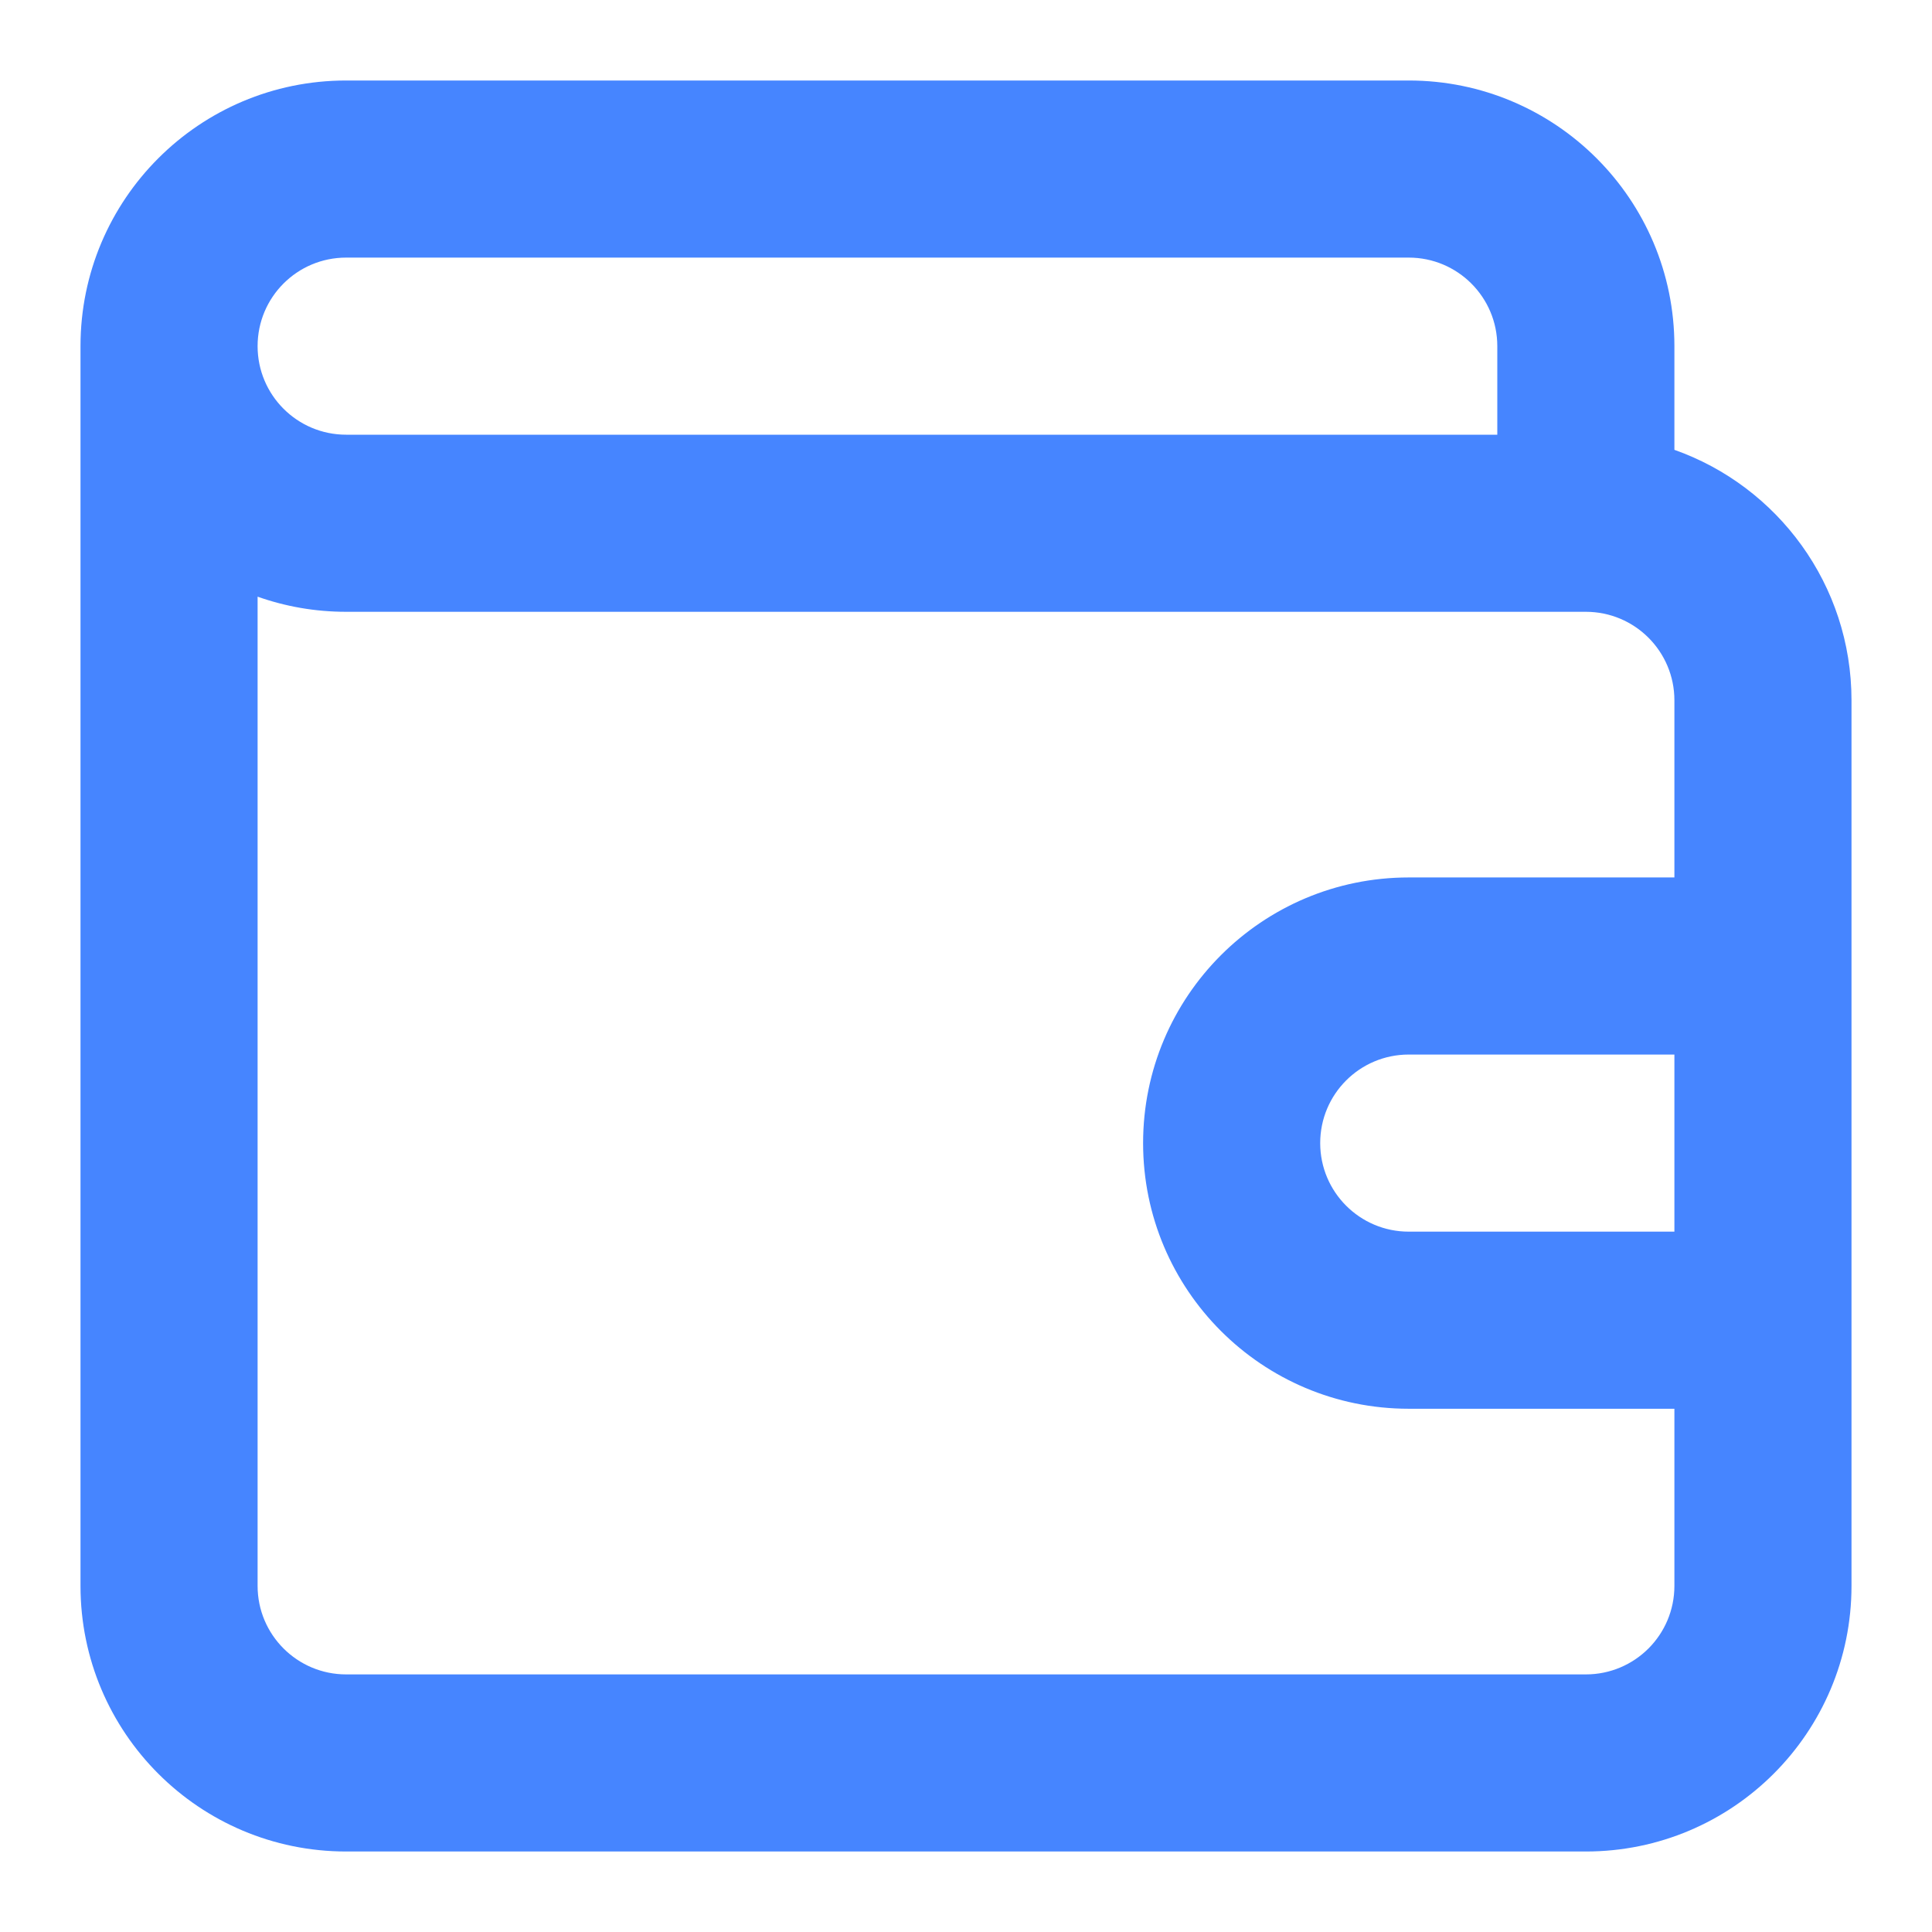 <svg width="24" height="24" viewBox="0 0 24 24" fill="none" xmlns="http://www.w3.org/2000/svg">
<path fill-rule="evenodd" clip-rule="evenodd" d="M20.8 4.3V5.588C22.082 6.041 23 7.263 23 8.7V19.7C23 21.523 21.523 23 19.7 23H4.3C2.477 23 1 21.523 1 19.7V4.3C1 2.477 2.477 1 4.3 1H17.5C19.323 1 20.8 2.477 20.8 4.3L20.8 4.3ZM3.2 4.3C3.2 3.692 3.692 3.2 4.3 3.2H17.5C18.107 3.2 18.6 3.692 18.6 4.3V5.4H4.3C3.692 5.4 3.2 4.907 3.2 4.3H3.2ZM20.8 15.3V13.1H17.5C16.892 13.1 16.4 13.592 16.4 14.2C16.4 14.807 16.892 15.3 17.5 15.3H20.8ZM20.8 10.9H17.5C15.677 10.9 14.2 12.377 14.2 14.2C14.2 16.023 15.677 17.5 17.5 17.5H20.8V19.7C20.8 20.308 20.308 20.8 19.7 20.8H4.3C3.693 20.8 3.2 20.308 3.2 19.7V7.412C3.544 7.534 3.914 7.6 4.3 7.6H19.7C20.308 7.6 20.8 8.092 20.8 8.7V10.9Z" fill="#4685FF"/>
</svg>
